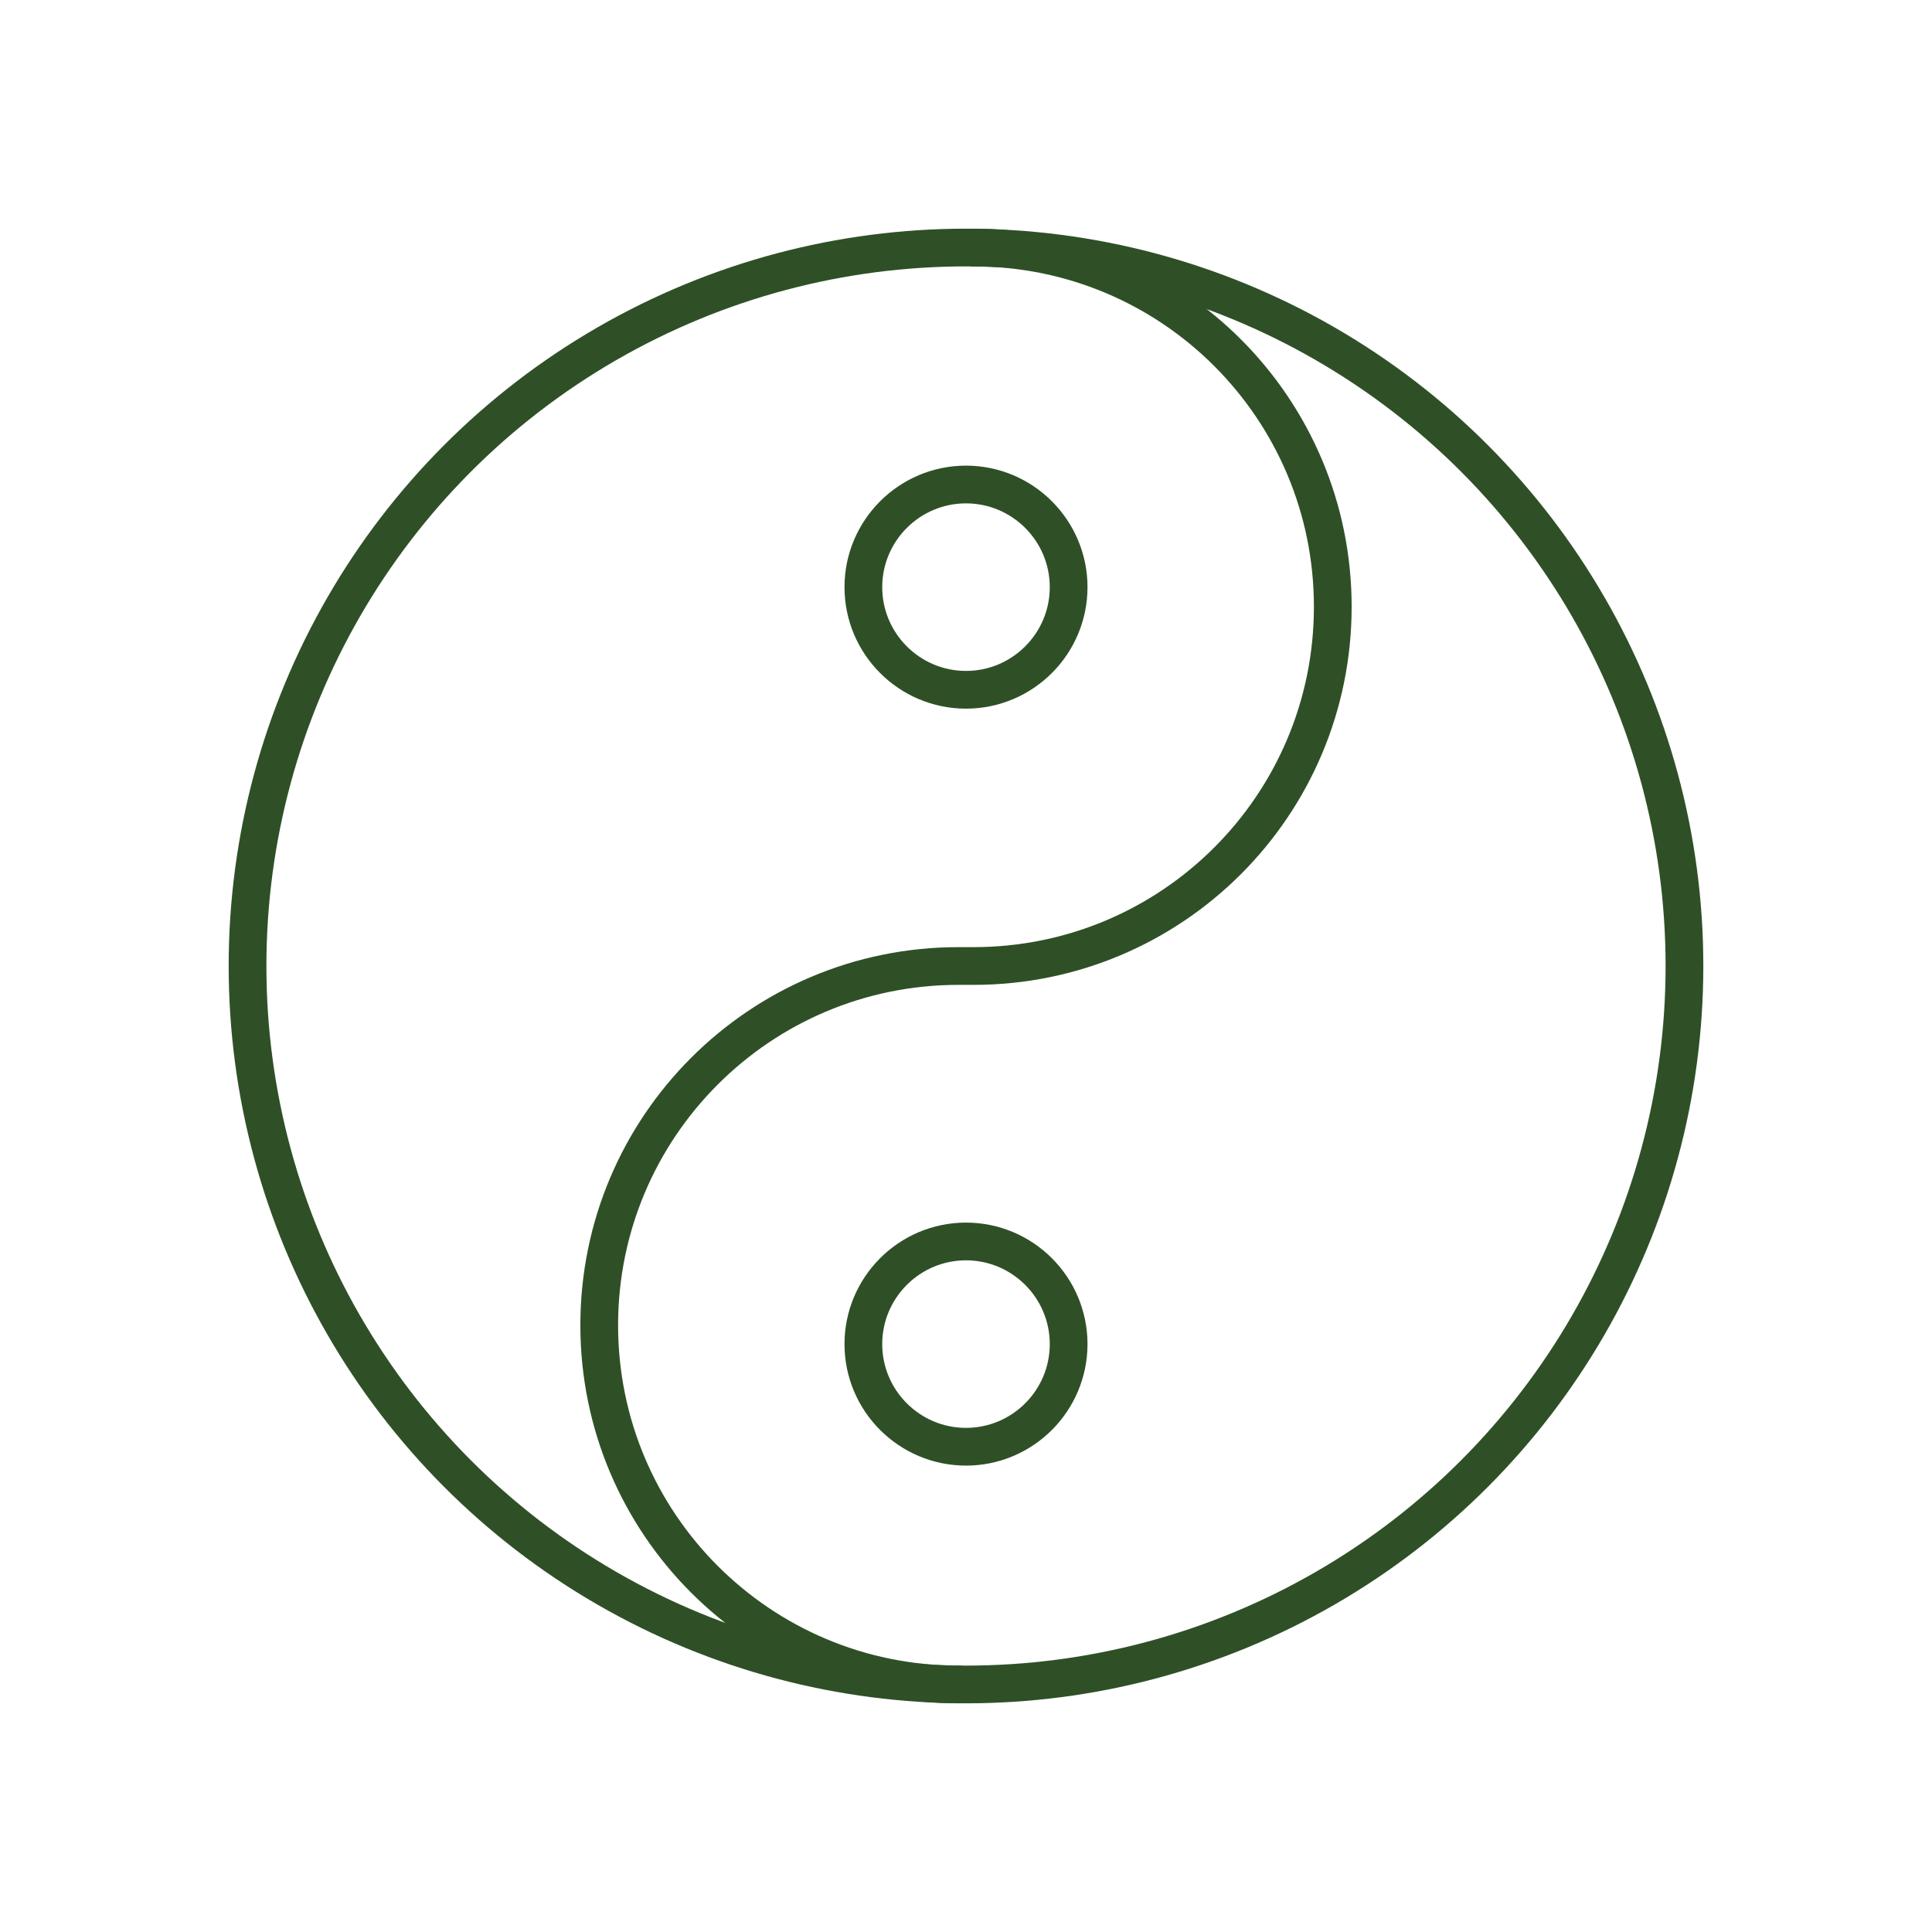 <?xml version="1.0" encoding="UTF-8"?> <svg xmlns="http://www.w3.org/2000/svg" xmlns:v="https://vecta.io/nano" width="256" height="256"><g fill="none" stroke="#2f5027" stroke-width="5" stroke-linejoin="round"><circle cx="128" cy="128" r="95.2"></circle><g stroke-miterlimit="10"><path stroke-linecap="round" d="M127 223.2c-26.3 0-47.6-21.3-47.6-47.6S100.7 128 127 128h2c26.3 0 47.6-21.3 47.6-47.6S155.3 32.8 129 32.8"></path><use href="#B"></use><use href="#B" y="100.3"></use></g></g><defs><path id="B" d="M128 91.4c7.5 0 13.6-6.1 13.6-13.6s-6.1-13.6-13.6-13.6-13.6 6.1-13.6 13.6 6.1 13.6 13.6 13.6z"></path></defs></svg> 